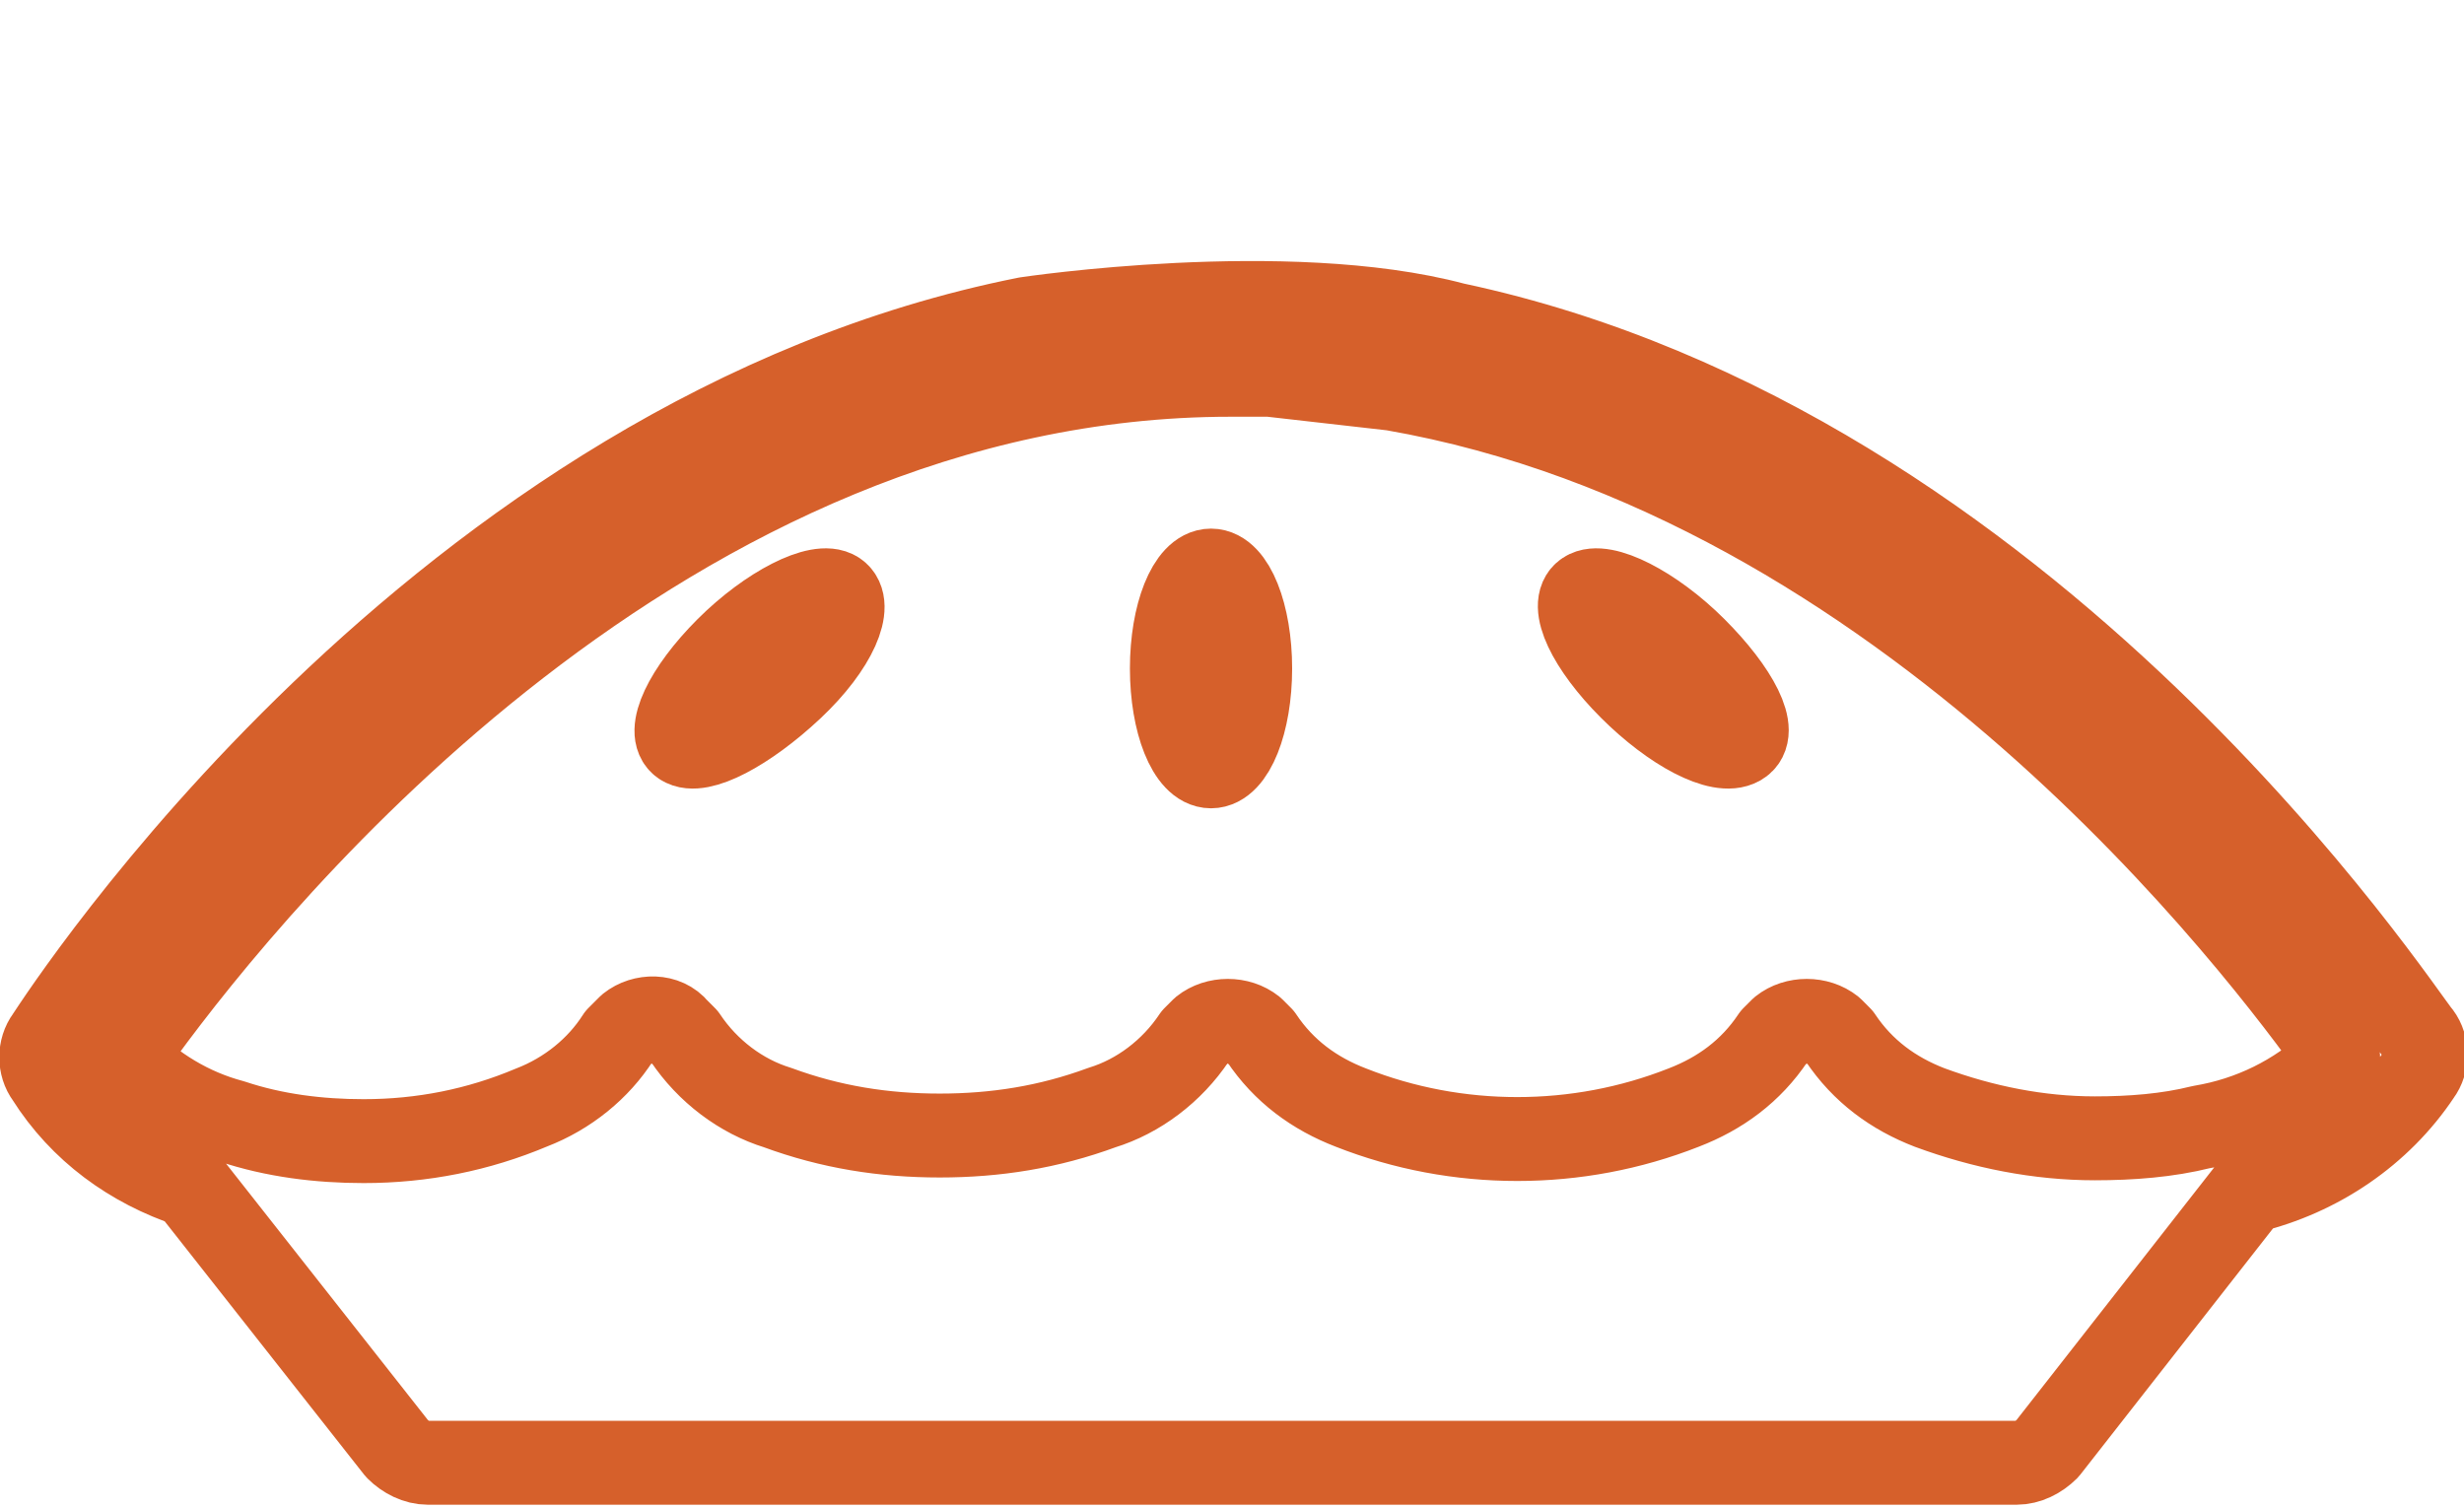 <?xml version="1.0" encoding="utf-8"?>
<!-- Generator: Adobe Illustrator 21.1.0, SVG Export Plug-In . SVG Version: 6.00 Build 0)  -->
<svg version="1.1" id="Layer_1" xmlns="http://www.w3.org/2000/svg" xmlns:xlink="http://www.w3.org/1999/xlink" x="0px" y="0px"
	 viewBox="0 0 88.1 53.9" style="enable-background:new 0 0 88.1 53.9;" xml:space="preserve">
<style type="text/css">
	.st0{fill:none;stroke:#D6602B;stroke-width:3;stroke-linecap:round;stroke-linejoin:round;}
</style>
<title>other_specialty_foods</title>
<g id="Layer_2">
	<g id="Layer_1-2">
		<path class="st0" d="M36.7,11.4c-21.1,4.2-34.4,24.8-35,25.7c-0.3,0.4-0.3,1,0,1.4c1.2,1.9,3,3.2,5.1,3.9l7.4,9.4
			c0.3,0.3,0.7,0.5,1.1,0.5h56.8c0.4,0,0.8-0.2,1.1-0.5l7.2-9.2c2.5-0.6,4.7-2.1,6.1-4.2c0.3-0.4,0.3-1,0-1.4
			C85.8,36.2,72.7,16,52,11.6C46,10,36.7,11.4,36.7,11.4z M83.4,38c-1.3,1.2-2.9,2-4.7,2.3c-1.2,0.3-2.5,0.4-3.8,0.4
			c-2,0-4-0.4-5.9-1.1c-1.3-0.5-2.4-1.3-3.2-2.5l-0.3-0.3c-0.5-0.4-1.3-0.4-1.8,0l-0.3,0.3c-0.8,1.2-1.9,2-3.2,2.5
			c-3.8,1.5-8.1,1.5-11.9,0c-1.3-0.5-2.4-1.3-3.2-2.5l-0.3-0.3c-0.5-0.4-1.3-0.4-1.8,0l-0.3,0.3c-0.8,1.2-2,2.1-3.3,2.5
			c-1.9,0.7-3.8,1-5.8,1c-2,0-3.9-0.3-5.8-1c-1.3-0.4-2.5-1.3-3.3-2.5l-0.3-0.3c-0.4-0.5-1.2-0.5-1.7-0.1c0,0-0.1,0.1-0.1,0.1
			l-0.3,0.3c-0.7,1.1-1.8,2-3.1,2.5c-1.9,0.8-3.9,1.2-6,1.2c-1.6,0-3.2-0.2-4.7-0.7c-1.5-0.4-2.8-1.2-3.9-2.3l0.7-0.9
			C9.2,31.3,23.8,13.4,44,13.4h1.4l4.4,0.5C68.2,17.1,80.9,34,83.6,37.8"/>
		<ellipse class="st0" cx="43.3" cy="23.9" rx="1.4" ry="3.5"/>
		<path class="st0" d="M56.7,21.2c-0.6,0.4,0.1,1.9,1.6,3.4s3.2,2.4,3.9,2s-0.1-1.9-1.6-3.4S57.3,20.8,56.7,21.2z"/>
		<path class="st0" d="M26,23.2c-1.5,1.5-2.2,3-1.6,3.4s2.3-0.5,3.9-2s2.2-3,1.6-3.4S27.5,21.7,26,23.2z"/>
	</g>
</g>
</svg>
